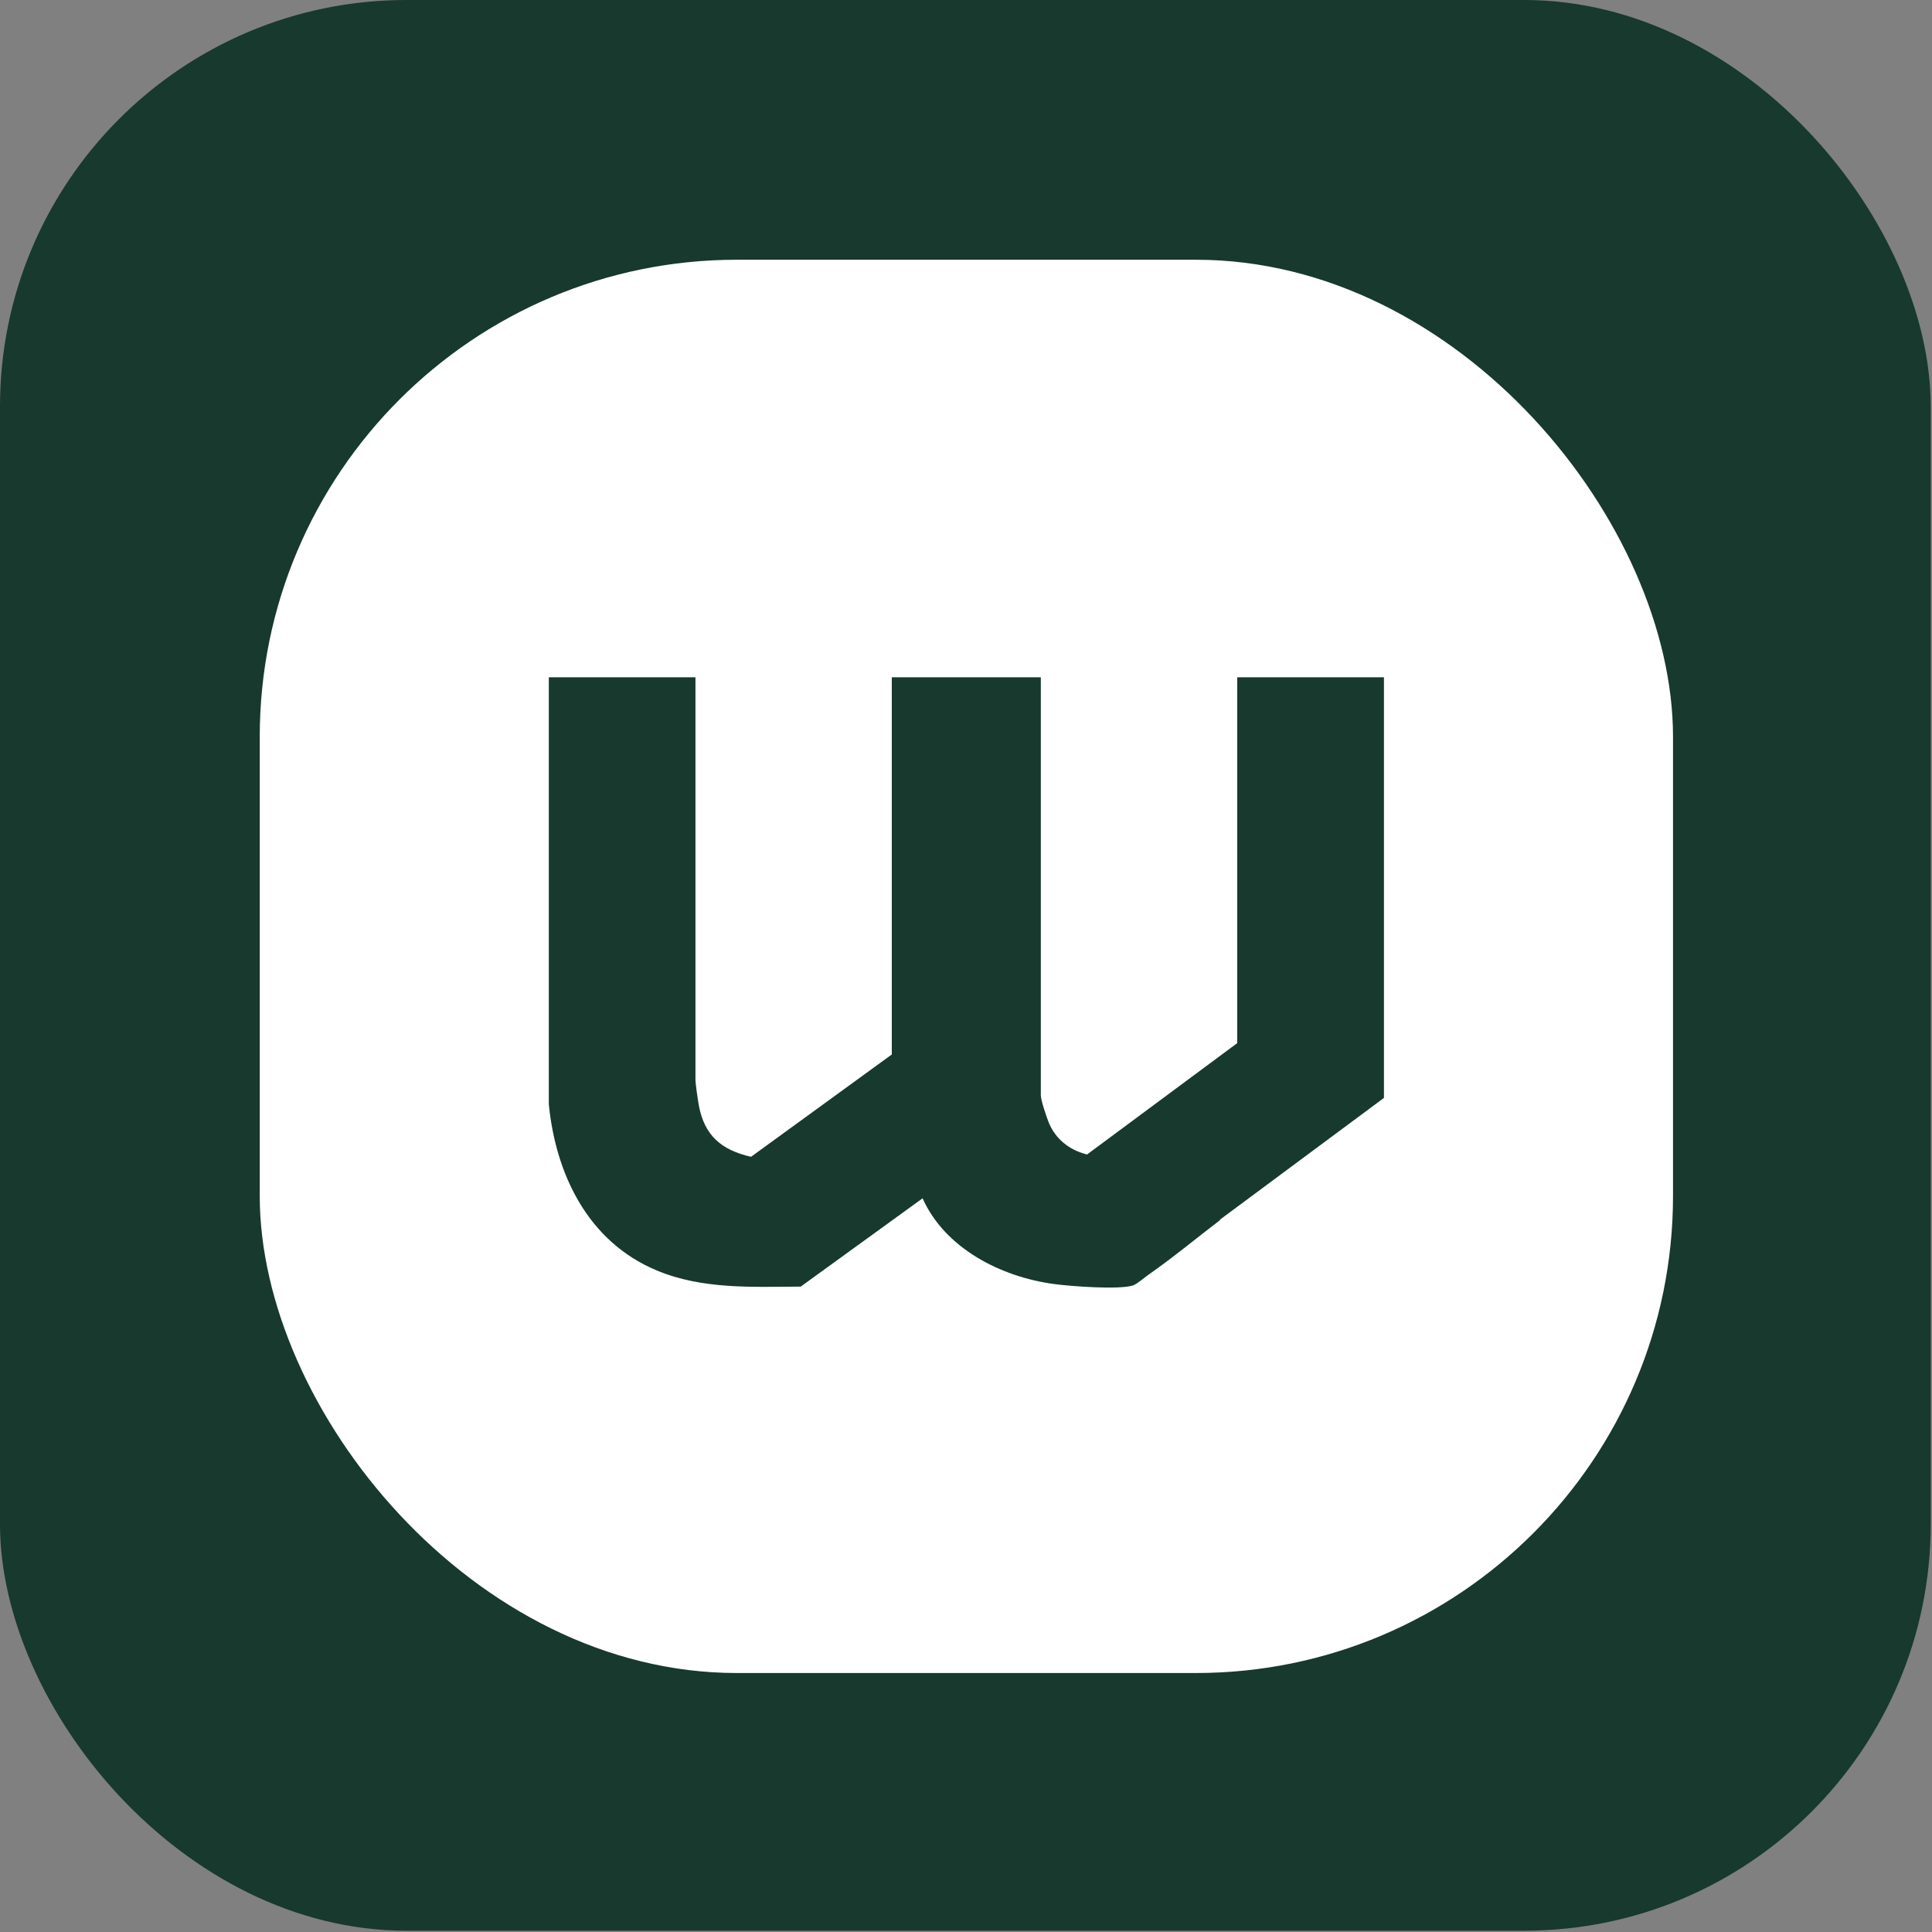 <svg width="746" height="746" viewBox="0 0 746 746" fill="none" xmlns="http://www.w3.org/2000/svg">
<rect x="0" y="0" width="746" height="746" fill="#808080" stroke="none"/>
<rect width="745.5" height="745.5" rx="156.947" fill="#18392D"/>
<rect x="100.291" y="100.291" width="545.709" height="545.709" rx="184.27" fill="white"/>
<path d="M534.379 423.938V261.52H477.731V402.779L419.737 445.785C412.712 444.007 407.45 439.707 404.85 433.198C404.013 431.077 401.89 424.741 401.89 422.906V261.52H344.345V407.166L289.998 446.674C278.369 444.007 272.002 438.33 269.849 426.891C269.461 424.769 268.534 418.462 268.534 416.799V261.52H211.915V426.404C214.546 453.096 226.802 479.387 253.617 490.568C271.195 497.908 290.386 496.904 309.19 496.789L356.242 462.7C364.762 481.824 386.196 493.034 407.092 495.815C413.489 496.675 432.232 498.08 437.524 496.331C438.869 495.901 442.336 492.976 443.861 491.916C453.218 485.379 462.036 478.01 471.124 471.101L471.035 470.957L534.379 423.938Z" fill="#18392D"/>
</svg>
